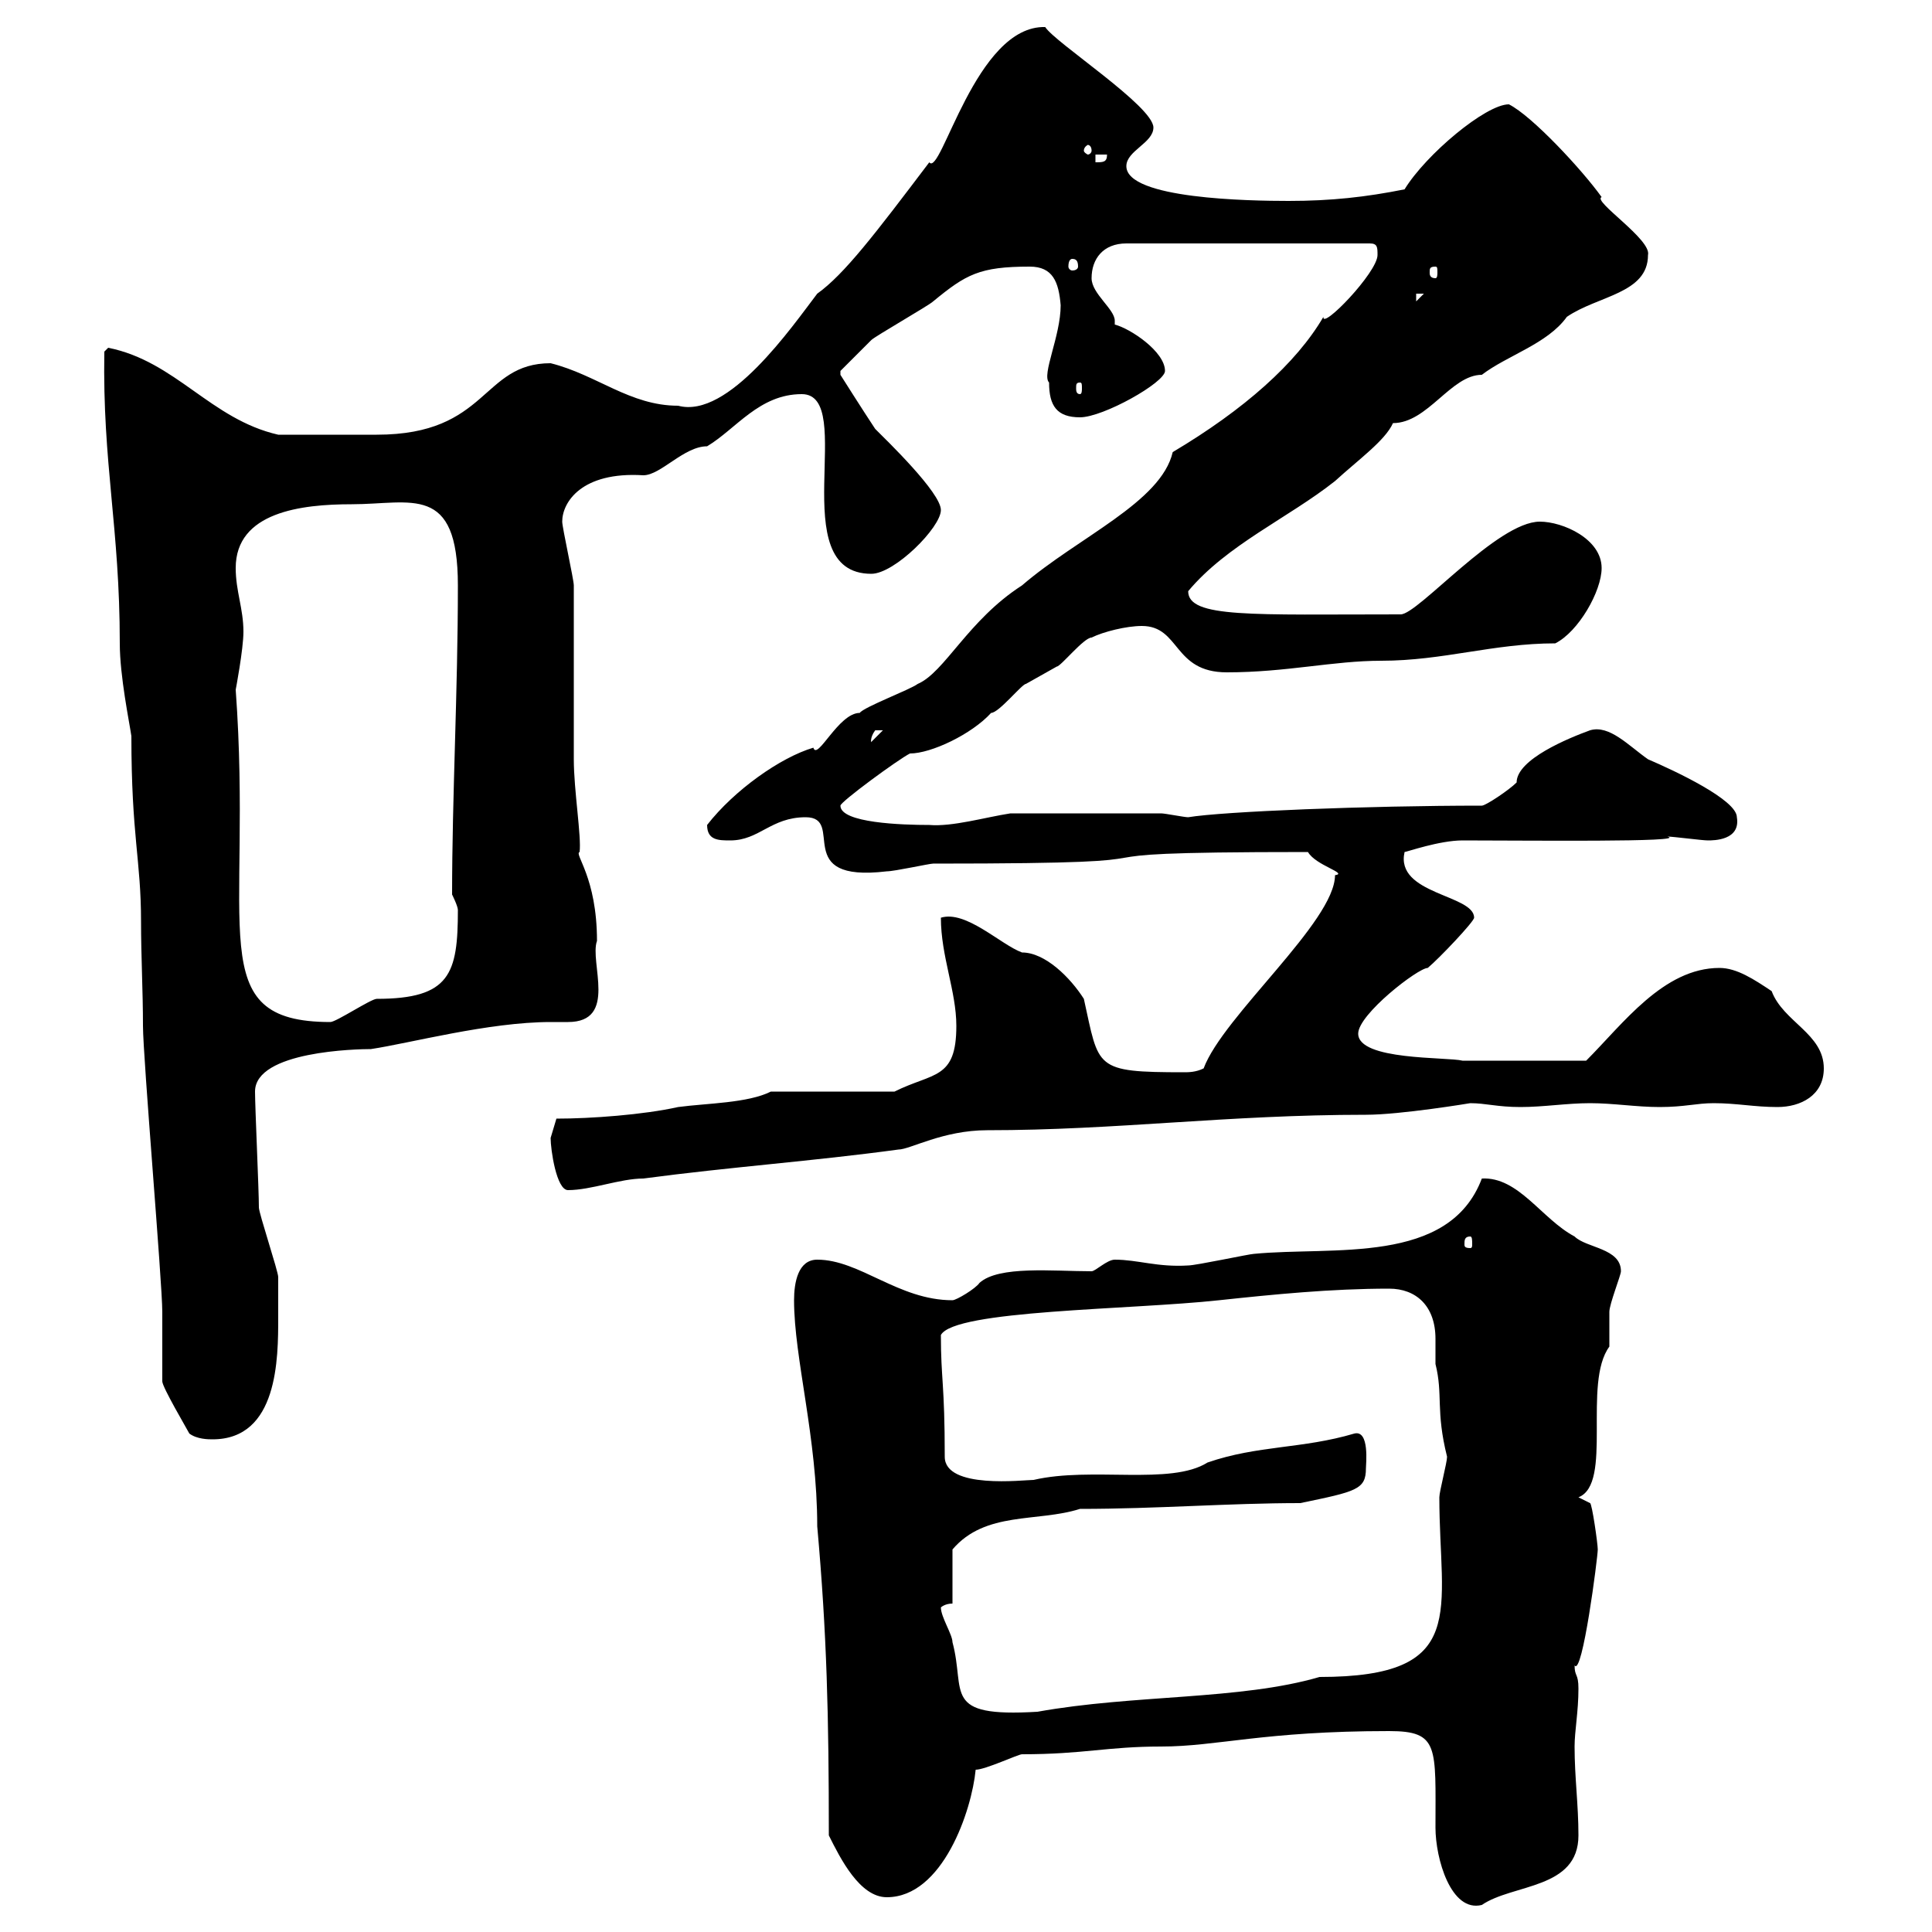 <svg xmlns="http://www.w3.org/2000/svg" xmlns:xlink="http://www.w3.org/1999/xlink" width="300" height="300"><path d="M215.70 268.80C223.50 268.80 222.90 271.20 222.90 283.80C222.90 288.60 225.30 297 230.10 295.80C234.90 292.50 245.10 293.40 245.10 285C245.10 280.20 244.50 276 244.50 271.20C244.50 268.80 245.10 265.80 245.10 262.20C245.10 259.80 244.50 260.40 244.50 258.60C245.70 260.40 248.10 241.80 248.10 240.60C248.10 239.70 247.20 233.40 246.90 233.40L245.10 232.50C250.50 230.40 245.70 214.80 249.90 209.10C249.90 208.20 249.90 204.60 249.90 203.70C249.90 202.50 251.70 198 251.70 197.40C251.70 193.80 246.30 193.80 244.50 192C239.40 189.30 235.80 182.70 230.10 183C225 196.50 207 193.50 194.70 194.70C194.10 194.70 185.70 196.50 184.50 196.50C179.70 196.80 176.70 195.60 173.10 195.60C171.90 195.60 170.10 197.40 169.50 197.40C163.50 197.40 155.10 196.50 152.10 199.20C151.50 200.10 148.50 201.90 147.90 201.90C139.50 201.90 133.50 195.60 126.90 195.60C123.90 195.60 123.30 199.20 123.30 201.90C123.30 210.90 126.90 223.20 126.90 237C128.40 253.80 128.70 266.40 128.70 285C130.50 288.60 133.50 294.60 137.70 294.60C146.40 294.60 150.90 281.10 151.50 274.80C153 274.80 158.10 272.40 158.70 272.40C168.30 272.40 171.90 271.20 180.30 271.20C189 271.20 196.20 268.80 215.70 268.80ZM146.10 249.60C146.10 249.60 146.70 249 147.90 249L147.90 240.60C153 234.60 161.10 236.40 167.70 234.30C179.70 234.30 190.80 233.40 201.90 233.40C210.60 231.60 212.10 231.30 212.10 228C212.10 227.40 212.70 222 210.30 222.60C202.20 225 195.30 224.40 187.50 227.10C181.80 230.70 169.50 227.70 160.50 229.80C159 229.80 146.70 231.30 146.70 226.20C146.70 214.80 146.10 214.20 146.10 207.30C148.20 203.40 175.50 203.40 189.30 201.90C197.70 201 206.70 200.10 215.70 200.10C219.90 200.10 222.90 202.80 222.90 207.90C222.90 209.40 222.90 210.60 222.90 211.80C224.10 216.60 222.90 219 224.70 226.20C224.70 227.10 223.50 231.60 223.50 232.50C223.50 250.20 228.30 260.40 204.90 260.40C192.60 264 176.10 263.10 161.10 265.80C146.10 266.70 150 262.80 147.90 255C147.90 253.80 146.10 251.10 146.10 249.60ZM25.20 214.50C25.20 215.40 29.10 222 29.40 222.60C30.60 223.50 32.40 223.50 33 223.50C43.20 223.50 43.20 210.90 43.20 204.60C43.20 202.80 43.20 198.30 43.20 198.30C43.20 197.40 40.20 188.40 40.20 187.50C40.20 184.80 39.60 171.90 39.60 169.50C39.60 163.20 55.50 162.90 57.60 162.90C63.60 162 75.90 158.70 85.50 158.70C86.40 158.70 87 158.70 88.20 158.70C96 158.70 91.50 149.40 92.70 146.10C92.70 136.20 89.10 132.60 90 132.30C90.30 129.90 89.10 122.70 89.10 117.90C89.10 115.20 89.10 93.60 89.10 90.90C89.10 90 87.30 81.90 87.30 81C87.30 78 90.30 73.20 99.90 73.80C102.60 73.80 106.20 69.30 109.80 69.30C114.30 66.60 117.90 61.20 124.50 61.20C133.20 61.20 121.50 89.10 135.30 89.10C138.90 89.10 146.10 81.90 146.10 79.20C146.10 76.50 137.70 68.40 135.90 66.60C134.10 63.90 130.50 58.20 130.50 58.20L130.50 57.60C130.50 57.60 134.10 54 135.30 52.80C135.90 52.20 144.30 47.40 144.90 46.80C150 42.60 152.10 41.40 159.90 41.40C163.50 41.40 164.40 43.80 164.70 47.40C164.70 52.20 161.70 58.20 162.90 59.40C162.90 63 164.10 64.80 167.70 64.80C171.30 64.80 180.90 59.40 180.90 57.60C180.90 54.60 175.50 51 173.10 50.40C173.10 50.40 173.10 49.80 173.10 49.80C173.10 48 169.50 45.60 169.50 43.20C169.50 40.20 171.30 37.80 174.90 37.80L212.70 37.80C213.90 37.80 213.90 38.40 213.90 39.60C213.90 42.30 205.20 51.30 205.50 49.20C201.30 56.40 193.20 63.60 182.10 70.20C180.30 78 167.40 83.40 158.70 90.90C150.30 96.30 146.70 104.40 142.50 106.20C141.30 107.10 134.10 109.80 133.50 110.70C130.20 110.70 126.90 118.20 126.30 116.10C121.20 117.60 114 122.70 109.80 128.10C109.80 130.50 111.60 130.50 113.40 130.50C117.90 130.50 119.70 126.90 125.10 126.90C131.40 126.90 122.70 137.10 137.70 135.30C138.90 135.30 144.30 134.10 144.90 134.10C193.20 134.10 156.30 132.30 203.10 132.30C204.30 134.40 209.40 135.60 207.30 135.90C207.30 143.10 189.90 157.80 186.90 165.90C185.70 166.50 184.50 166.50 183.90 166.50C169.80 166.50 170.70 165.90 168.30 155.10C166.20 151.80 162.30 147.90 158.70 147.90C155.40 146.70 150 141.30 146.10 142.50C146.10 148.50 148.50 153.90 148.50 159.30C148.50 167.70 144.90 166.50 138.90 169.50L119.70 169.50C116.10 171.30 109.80 171.30 105.30 171.90C99.90 173.10 91.80 173.70 86.40 173.70C86.40 173.70 85.50 176.70 85.50 176.70C85.50 178.50 86.40 184.80 88.20 184.80C91.80 184.80 96.30 183 99.90 183C113.40 181.20 126.30 180.30 139.50 178.50C141.30 178.50 146.40 175.50 153.30 175.50C173.40 175.50 190.50 173.10 212.10 173.10C217.50 173.10 228.30 171.30 228.30 171.30C230.70 171.30 232.50 171.90 236.10 171.90C239.70 171.90 243.30 171.30 246.90 171.30C250.50 171.30 254.10 171.90 257.70 171.90C261.60 171.90 263.40 171.30 266.10 171.30C269.70 171.30 272.40 171.90 276 171.90C279.60 171.90 283.20 170.10 283.20 165.90C283.20 160.50 276.90 158.70 275.10 153.90C272.40 152.10 269.70 150.30 267 150.30C258.30 150.30 252 159 246.30 164.70L227.10 164.70C224.70 164.10 210.90 164.70 210.90 160.50C210.90 157.50 220.20 150.30 221.70 150.30C223.50 148.80 228.90 143.10 228.90 142.50C228.90 138.90 216.60 138.90 218.10 132.30C218.40 132.30 223.50 130.50 227.10 130.50C236.70 130.50 262.50 130.80 258.90 129.90C259.80 129.90 264.30 130.50 265.20 130.50C266.10 130.50 270.30 130.50 269.70 126.90C269.70 124.20 260.10 119.70 255.90 117.90C252.90 115.80 249.90 112.50 246.90 113.40C243.60 114.60 235.50 117.90 235.50 121.50C234.30 122.70 230.70 125.10 230.10 125.10C212.40 125.10 189.90 126 184.50 126.90C183.90 126.90 180.90 126.30 180.30 126.30L156.90 126.30C153 126.90 147.90 128.40 144.30 128.10C140.10 128.10 130.50 127.80 130.50 125.10C130.50 124.50 139.50 117.90 141.30 117C144.60 117 150.90 114 153.90 110.70C155.10 110.70 158.70 106.20 159.30 106.20C159.30 106.20 164.10 103.50 164.10 103.50C164.70 103.50 168.30 99 169.50 99C171.30 98.10 174.90 97.20 177.30 97.20C183.30 97.20 182.10 104.40 190.50 104.40C199.80 104.40 207 102.60 214.50 102.60C224.10 102.60 231.90 99.90 241.50 99.90C245.10 98.10 248.70 91.80 248.70 88.20C248.70 83.70 242.70 81 239.10 81C232.50 81 220.20 95.40 217.50 95.40C194.40 95.40 184.50 96 184.50 91.80C190.50 84.60 200.10 80.40 207.30 74.70C210.90 71.40 215.10 68.40 216.30 65.70C221.70 65.70 225.30 58.20 230.10 58.20C234 55.20 240.30 53.40 243.30 49.20C248.10 45.90 255.90 45.60 255.90 39.60C256.50 37.20 247.20 31.20 248.70 30.60C245.70 26.40 237.90 18 234.30 16.20C230.70 16.20 221.40 24 218.10 29.40C212.10 30.60 206.70 31.20 200.10 31.20C194.10 31.20 174.90 30.90 174.90 25.80C174.90 23.40 179.10 22.20 179.10 19.80C179.10 16.50 163.80 6.60 162.30 4.20C151.50 3.90 146.10 27.60 144.30 25.20C135.90 36.30 131.10 42.60 126.90 45.60C123 50.70 113.10 65.10 105.30 63C97.80 63 92.70 58.20 85.50 56.40C74.70 56.40 75.90 67.50 58.50 67.50C54.30 67.50 48.60 67.50 43.20 67.50C32.70 65.10 27.30 56.10 16.80 54L16.20 54.60C15.90 72 18.60 81.90 18.60 99.90C18.60 105 20.10 112.20 20.40 114.30C20.40 129.90 21.90 133.50 21.90 143.10C21.90 148.50 22.20 153.90 22.20 159.30C22.20 164.10 25.20 199.20 25.20 203.70C25.20 205.50 25.20 212.70 25.20 214.50ZM228.30 192C228.60 192 228.60 192.60 228.60 193.20C228.60 193.50 228.60 193.80 228.30 193.80C227.40 193.80 227.40 193.50 227.40 193.20C227.40 192.60 227.40 192 228.30 192ZM36.60 107.10C36.60 107.10 37.80 100.80 37.80 98.10C37.80 94.50 36.60 91.80 36.60 88.20C36.60 79.50 46.80 78.30 54.60 78.30C63.90 78.30 71.10 75 71.10 90.90C71.10 107.40 70.20 123.60 70.20 138.90C70.20 138.90 71.10 140.70 71.10 141.30C71.10 151.20 69.90 155.10 58.50 155.10C57.60 155.10 52.20 158.70 51.30 158.70C31.20 158.70 39.30 144.30 36.60 107.10ZM137.10 113.40C137.10 113.40 137.10 113.40 137.10 113.40L135.30 115.20C135.30 115.50 135 114.60 135.90 113.40C135.90 113.40 135.90 113.40 137.10 113.40ZM167.70 59.40C168 59.40 168 59.70 168 60.30C168 60.60 168 61.20 167.70 61.20C167.10 61.20 167.10 60.60 167.10 60.30C167.10 59.70 167.10 59.40 167.70 59.40ZM219.90 45.60L221.10 45.60L219.90 46.80ZM222.90 41.40C223.20 41.40 223.20 41.70 223.20 42.30C223.20 42.60 223.20 43.20 222.90 43.20C222 43.20 222 42.60 222 42.30C222 41.70 222 41.40 222.90 41.40ZM166.50 40.20C167.10 40.20 167.40 40.50 167.40 41.40C167.40 41.70 167.10 42 166.50 42C166.20 42 165.90 41.70 165.90 41.40C165.90 40.50 166.20 40.20 166.50 40.20ZM170.10 24L171.90 24C171.90 25.20 171.30 25.20 170.10 25.20ZM169.50 23.40C169.50 23.70 169.20 24 168.90 24C168.90 24 168.30 23.70 168.30 23.40C168.30 22.80 168.90 22.50 168.90 22.50C169.20 22.50 169.50 22.80 169.50 23.40Z"/></svg>